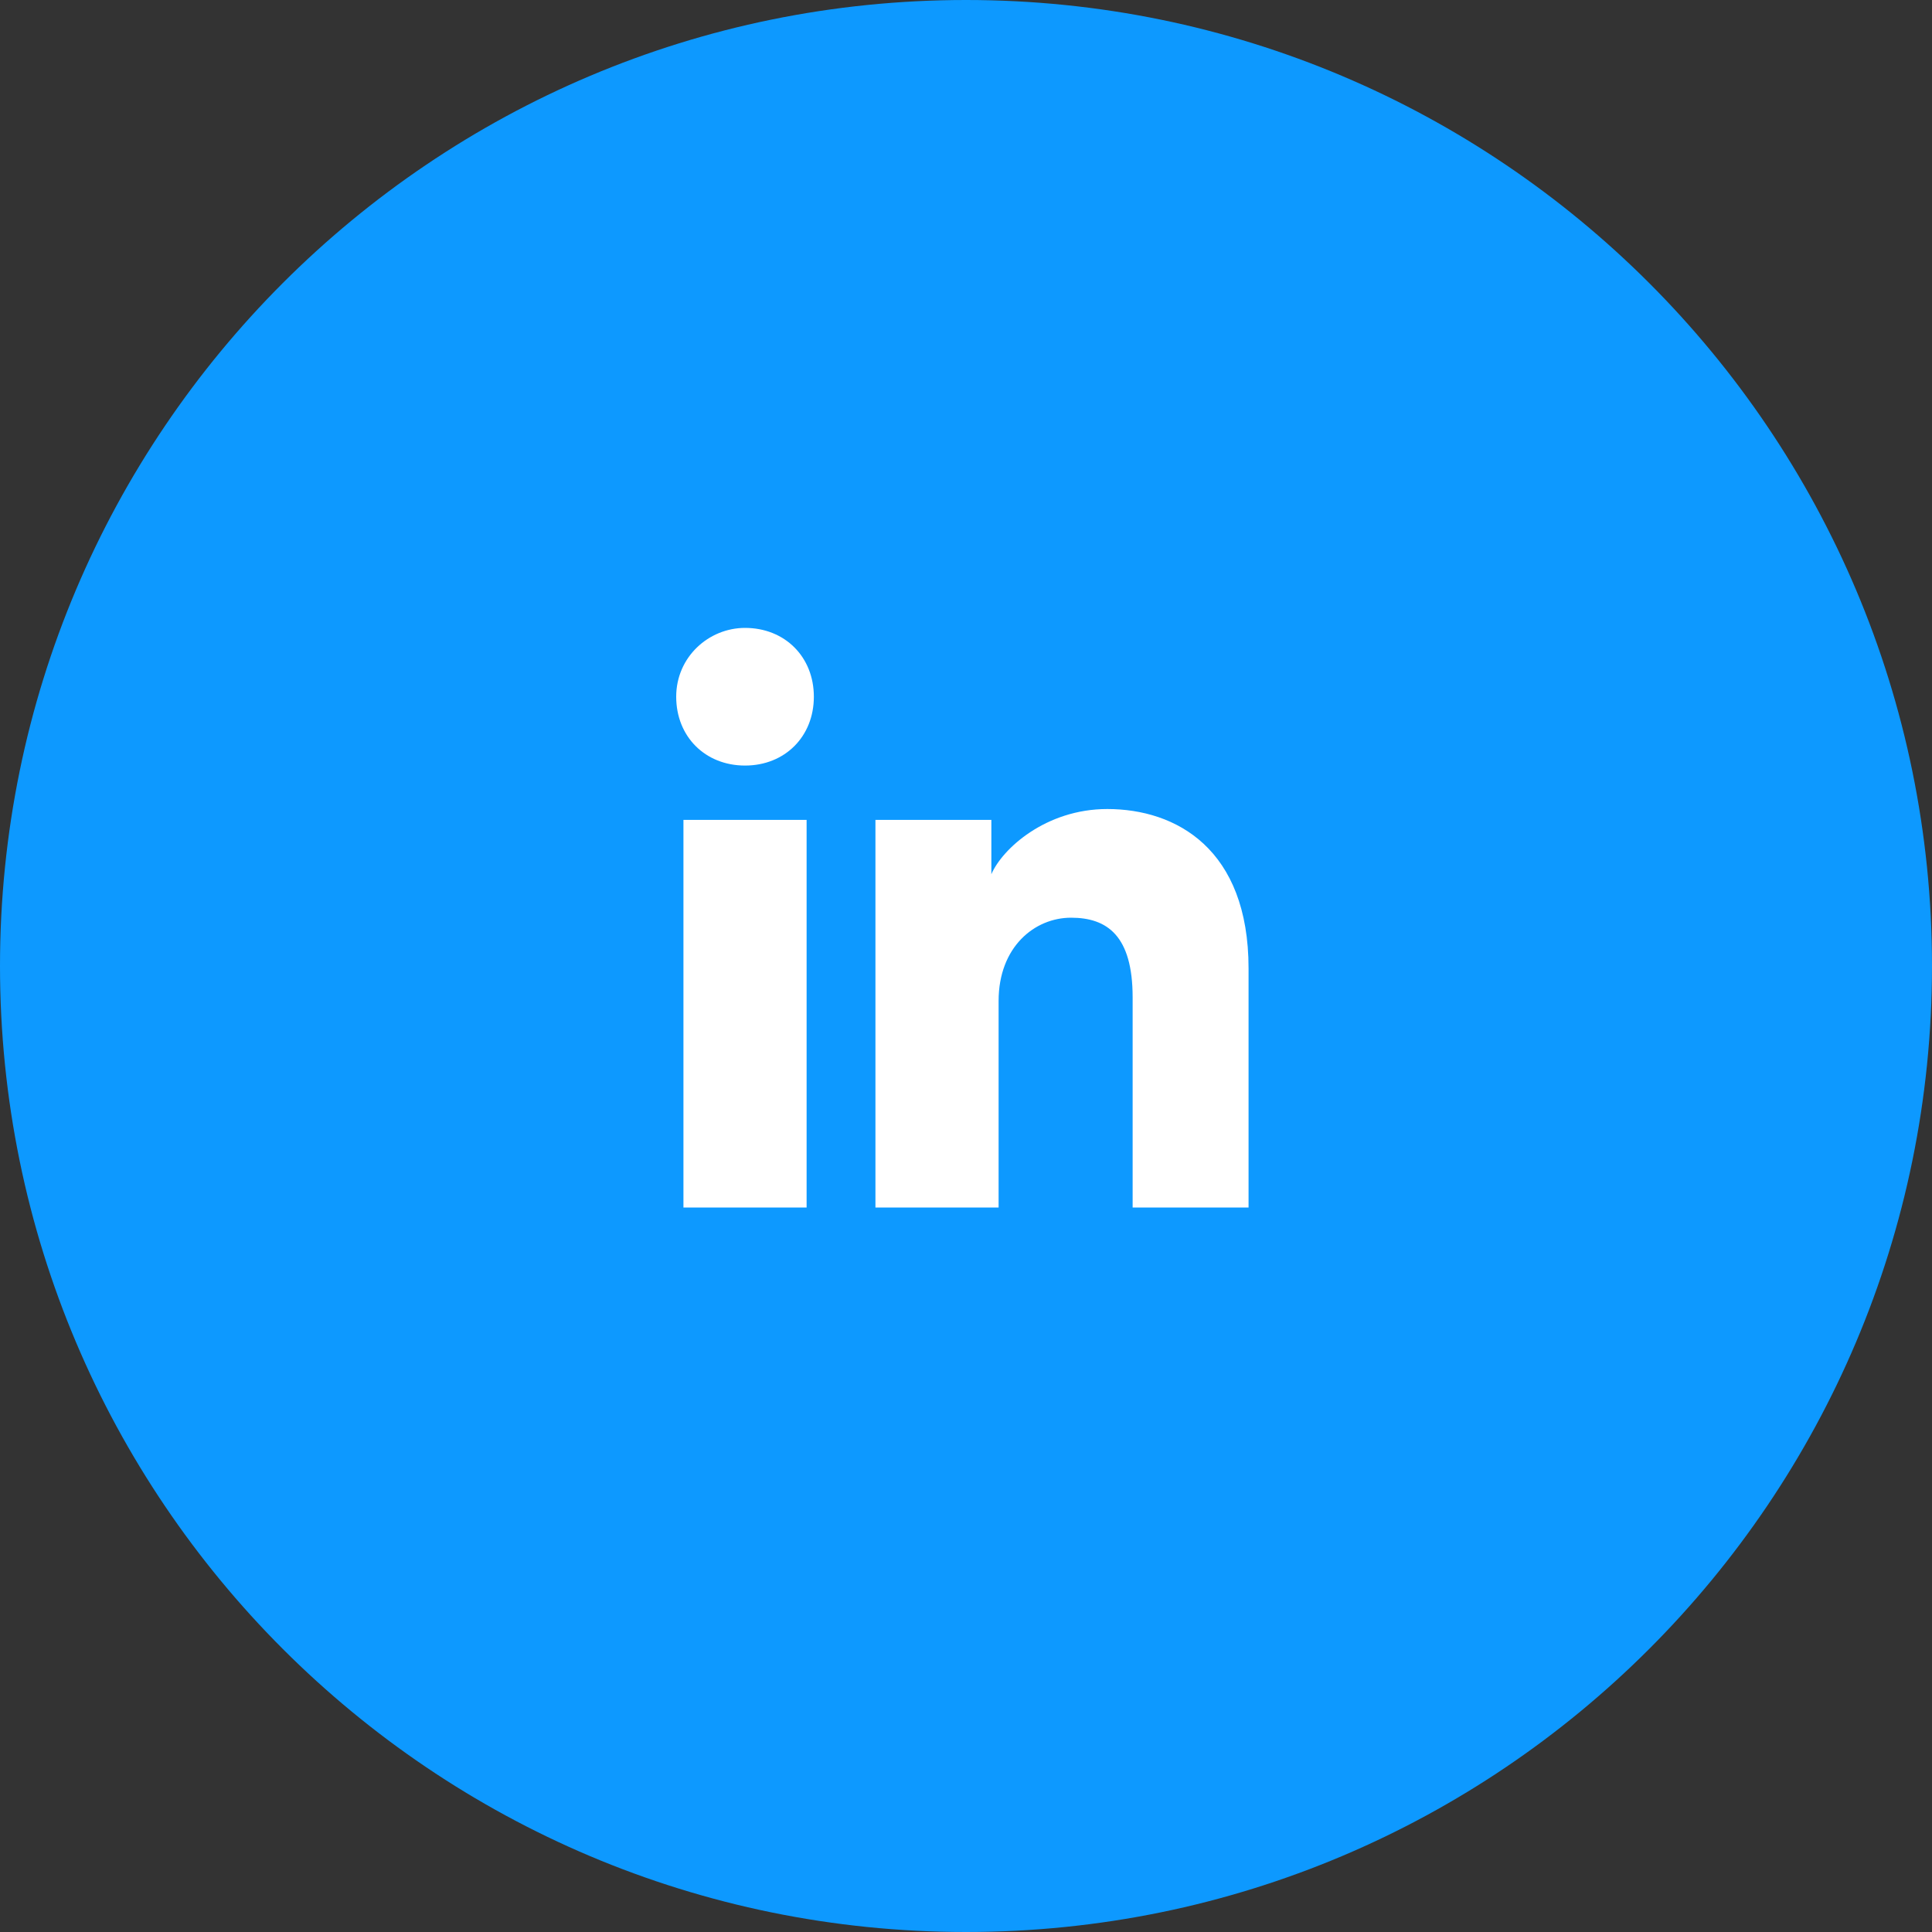 <?xml version="1.0" encoding="UTF-8"?> <svg xmlns="http://www.w3.org/2000/svg" width="40" height="40" viewBox="0 0 40 40" fill="none"><rect x="0" y="0" width="40" height="40" fill="#333333" stroke="none"/><path d="M1.15866e-07 20C1.79857e-07 31.046 8.954 40 20 40C31.046 40 40 31.046 40 20C40 8.954 31.046 5.6704e-08 20 3.65294e-08C8.954 1.63548e-08 5.18749e-08 8.954 1.15866e-07 20Z" fill="#0D99FF"></path><path d="M16.7 25L14.15 25L14.15 16.975L16.7 16.975L16.7 25ZM15.425 15.85C14.6 15.85 14 15.25 14 14.425C14 13.6 14.675 13 15.425 13C16.25 13 16.85 13.6 16.85 14.425C16.85 15.25 16.25 15.85 15.425 15.85ZM26 25L23.45 25L23.45 20.65C23.45 19.375 22.925 19 22.175 19C21.425 19 20.675 19.6 20.675 20.725L20.675 25L18.125 25L18.125 16.975L20.525 16.975L20.525 18.1C20.75 17.575 21.65 16.75 22.925 16.75C24.35 16.75 25.85 17.575 25.85 20.05L25.85 25L26 25Z" fill="white"></path></svg> 